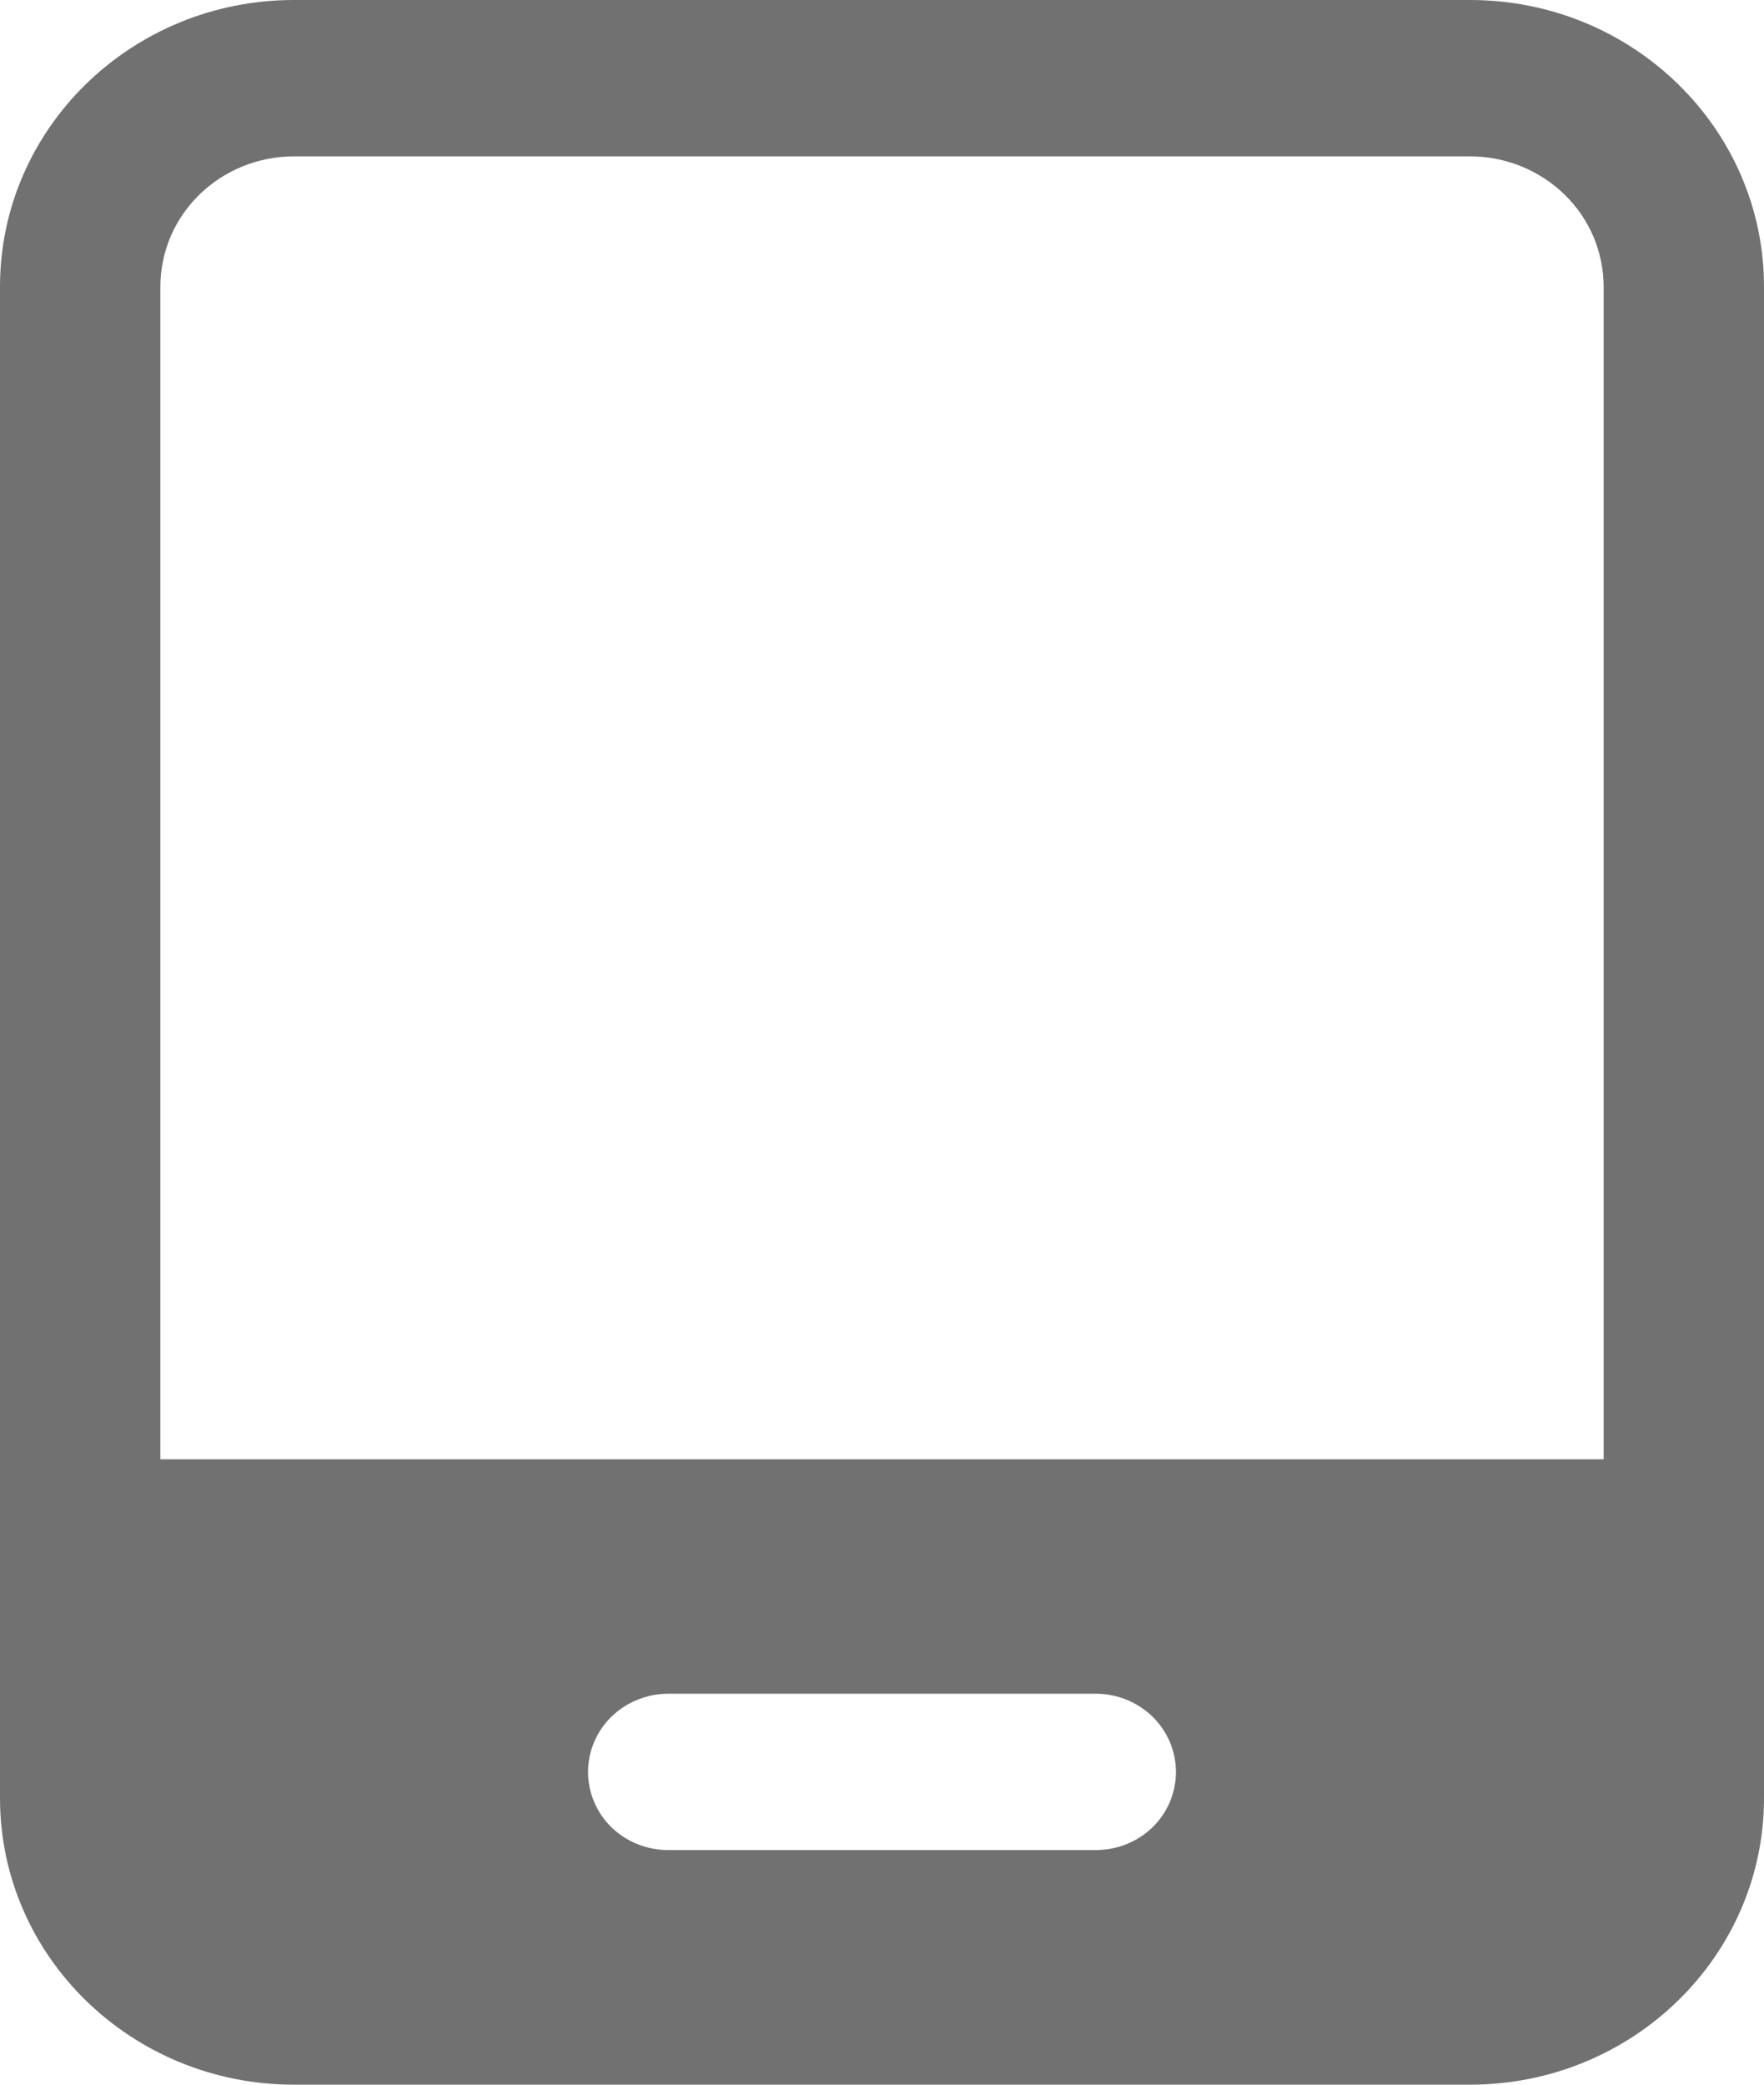 <svg width="11" height="13" viewBox="0 0 11 13" fill="none" xmlns="http://www.w3.org/2000/svg">
<path id="Vector" d="M9.167 0C10.179 0 11 0.8 11 1.788V11.213C11 12.2 10.179 13 9.167 13H1.833C0.821 13 0 12.2 0 11.213V1.788C0 0.8 0.821 1.52344e-08 1.833 0H9.167ZM6.833 10.562H4.167C4.034 10.562 3.907 10.614 3.813 10.705C3.719 10.797 3.667 10.921 3.667 11.05C3.667 11.179 3.719 11.303 3.813 11.395C3.907 11.486 4.034 11.537 4.167 11.537H6.833C6.966 11.537 7.093 11.486 7.187 11.395C7.281 11.303 7.333 11.179 7.333 11.05C7.333 10.921 7.281 10.797 7.187 10.705C7.093 10.614 6.966 10.562 6.833 10.562ZM9.167 0.975H1.833C1.724 0.975 1.616 0.996 1.514 1.037C1.413 1.078 1.321 1.138 1.244 1.213C1.167 1.288 1.105 1.378 1.063 1.477C1.022 1.575 1 1.681 1 1.788V9.1H10V1.788C10 1.681 9.978 1.575 9.937 1.477C9.895 1.378 9.833 1.288 9.756 1.213C9.679 1.138 9.587 1.078 9.486 1.037C9.384 0.996 9.276 0.975 9.167 0.975Z" fill="#717171"/>
</svg>
